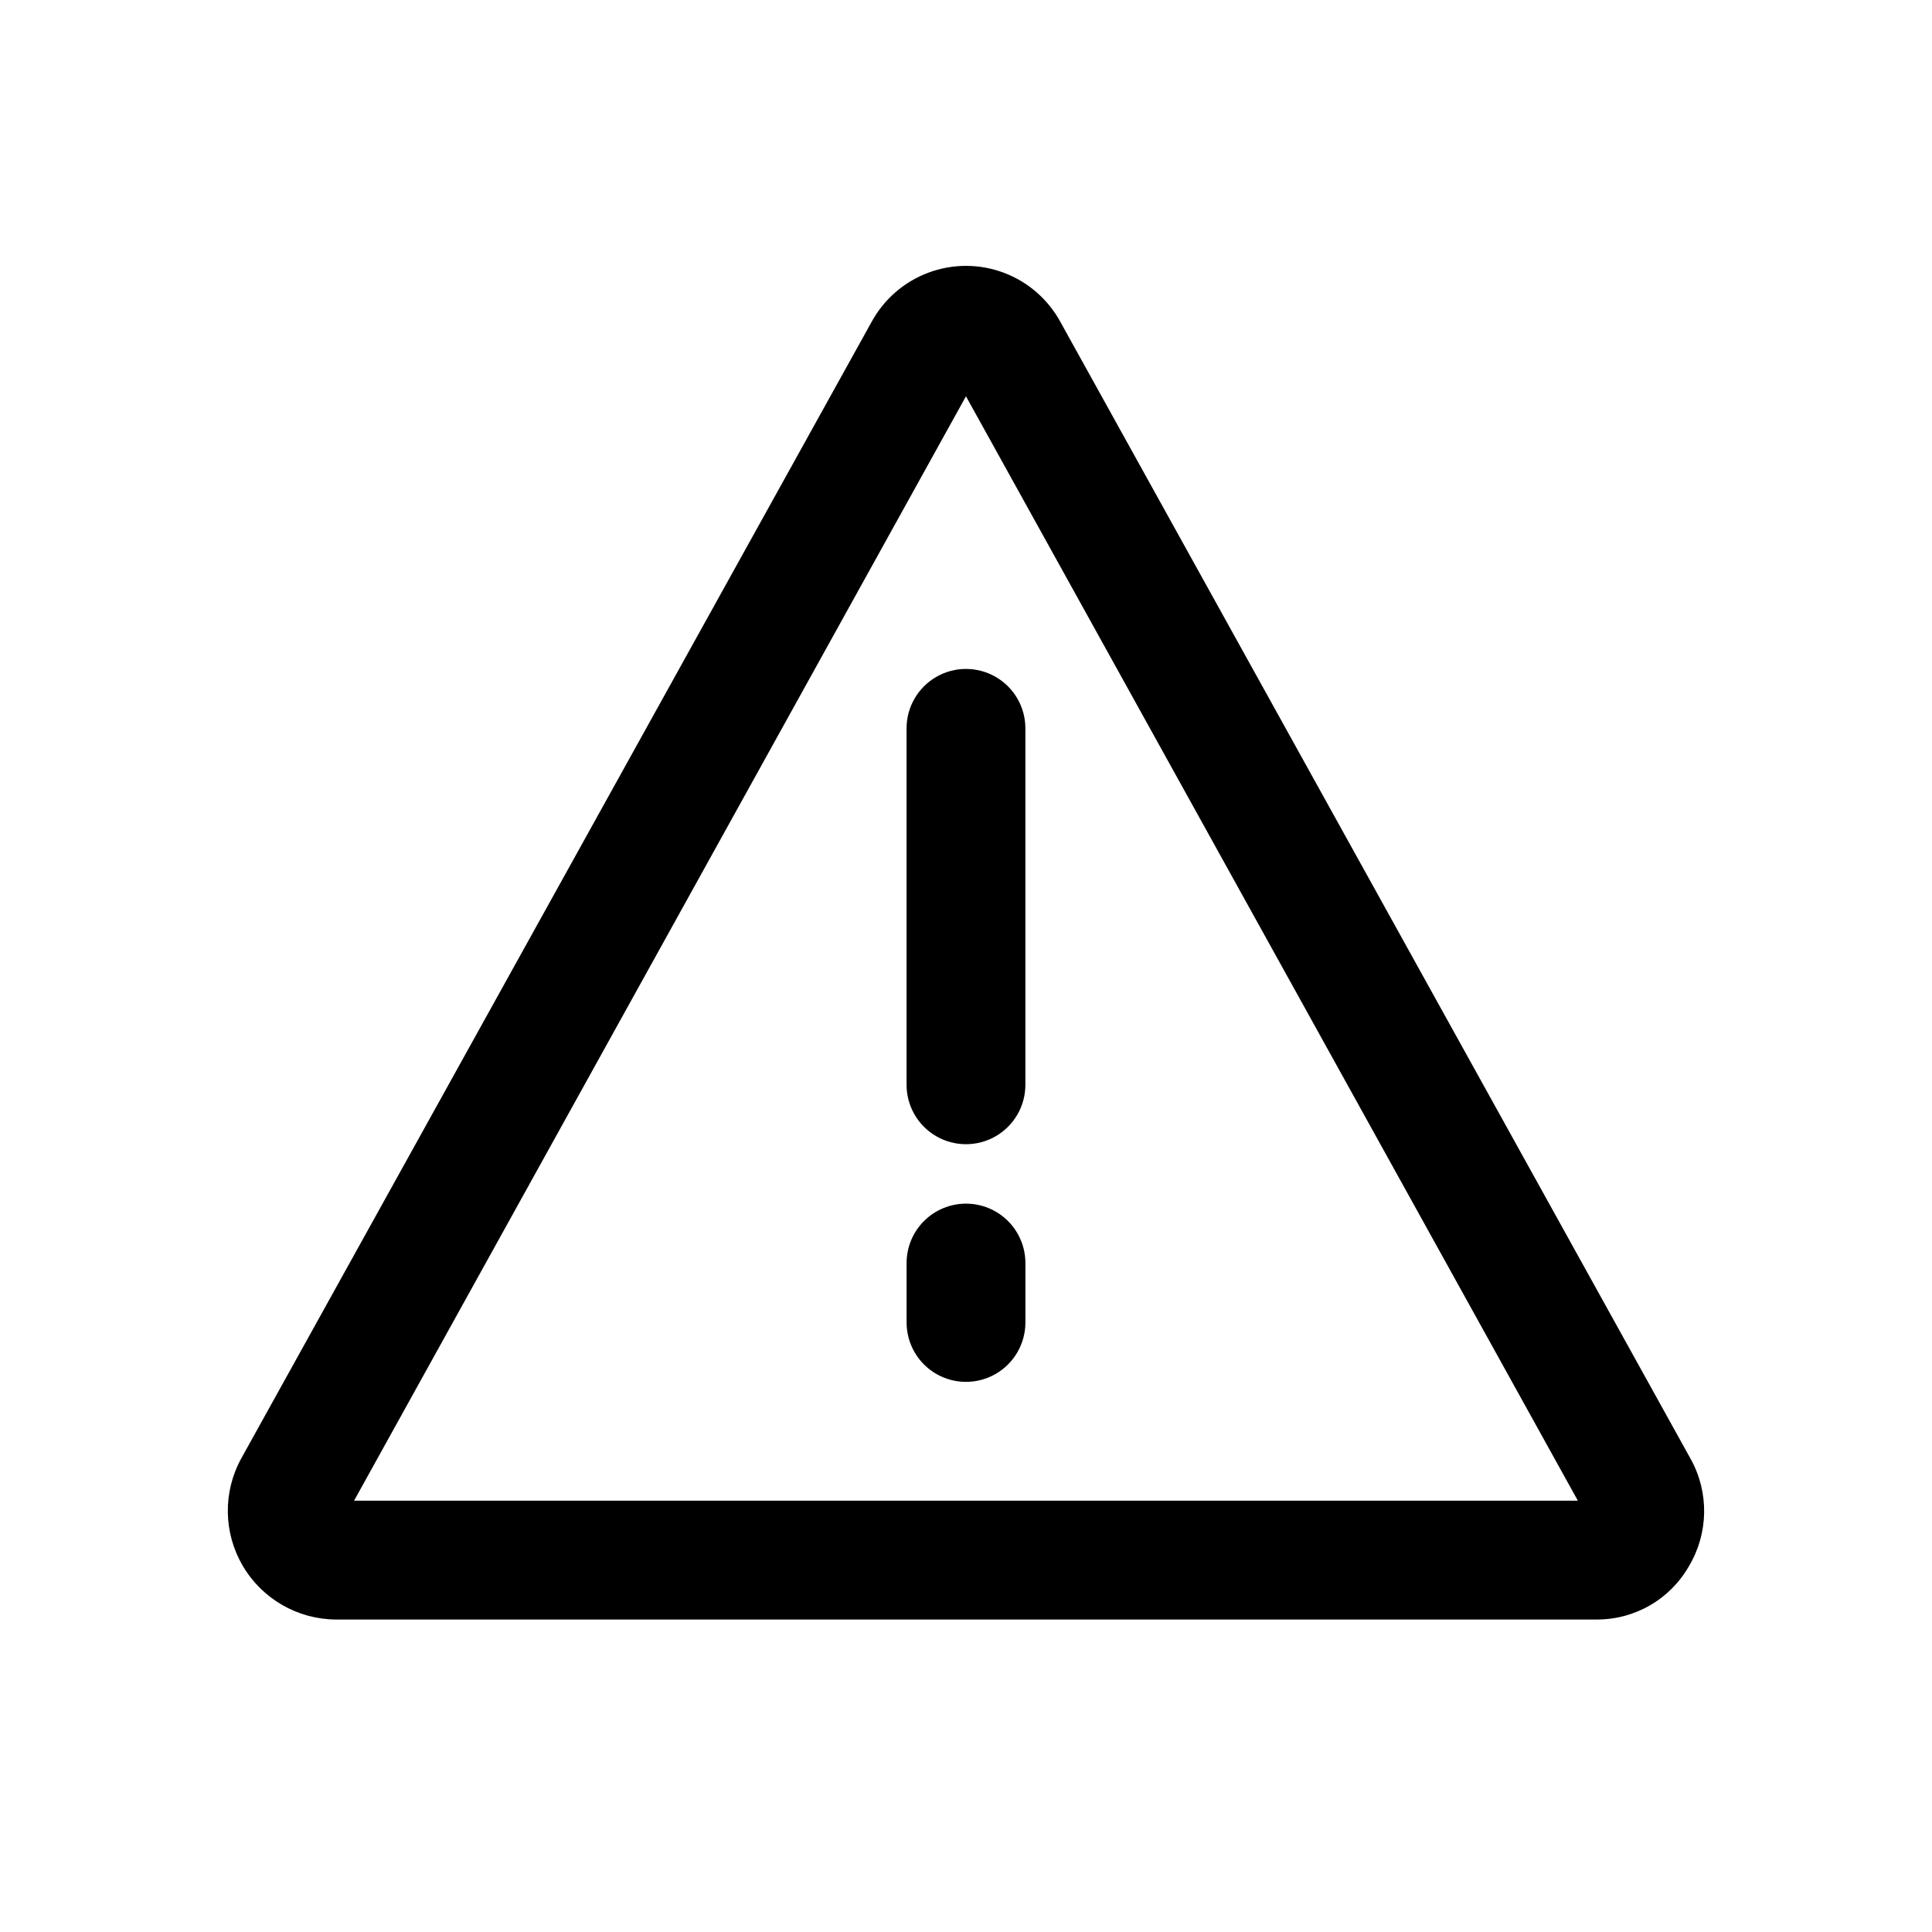 <?xml version="1.0" encoding="UTF-8"?>
<!-- Uploaded to: ICON Repo, www.iconrepo.com, Generator: ICON Repo Mixer Tools -->
<svg fill="#000000" width="800px" height="800px" version="1.1" viewBox="144 144 512 512" xmlns="http://www.w3.org/2000/svg">
 <g>
  <path d="m592.07 530.68-167.04-301.34c-3.281-6.031-8.629-10.676-15.059-13.078-6.434-2.402-13.516-2.402-19.945 0-6.434 2.402-11.781 7.047-15.062 13.078l-167.04 301.18c-4.879 8.891-4.723 19.691 0.41 28.438 5.133 8.746 14.484 14.148 24.621 14.23h334.09c4.984 0.035 9.887-1.258 14.203-3.75 4.32-2.492 7.894-6.086 10.359-10.422 5.176-8.691 5.356-19.477 0.469-28.336zm-354.24 11.02 162.16-292.68 162.16 292.68z"/>
  <path d="m400 462.98c-4.176 0-8.18 1.656-11.133 4.609-2.953 2.953-4.613 6.957-4.613 11.133v15.742c0 5.625 3 10.824 7.871 13.637s10.875 2.812 15.746 0 7.871-8.012 7.871-13.637v-15.742c0-4.176-1.66-8.18-4.609-11.133-2.953-2.953-6.957-4.609-11.133-4.609z"/>
  <path d="m384.25 337.02v94.465c0 5.625 3 10.82 7.871 13.633s10.875 2.812 15.746 0 7.871-8.008 7.871-13.633v-94.465c0-5.625-3-10.824-7.871-13.637s-10.875-2.812-15.746 0-7.871 8.012-7.871 13.637z"/>
 </g>
</svg>
